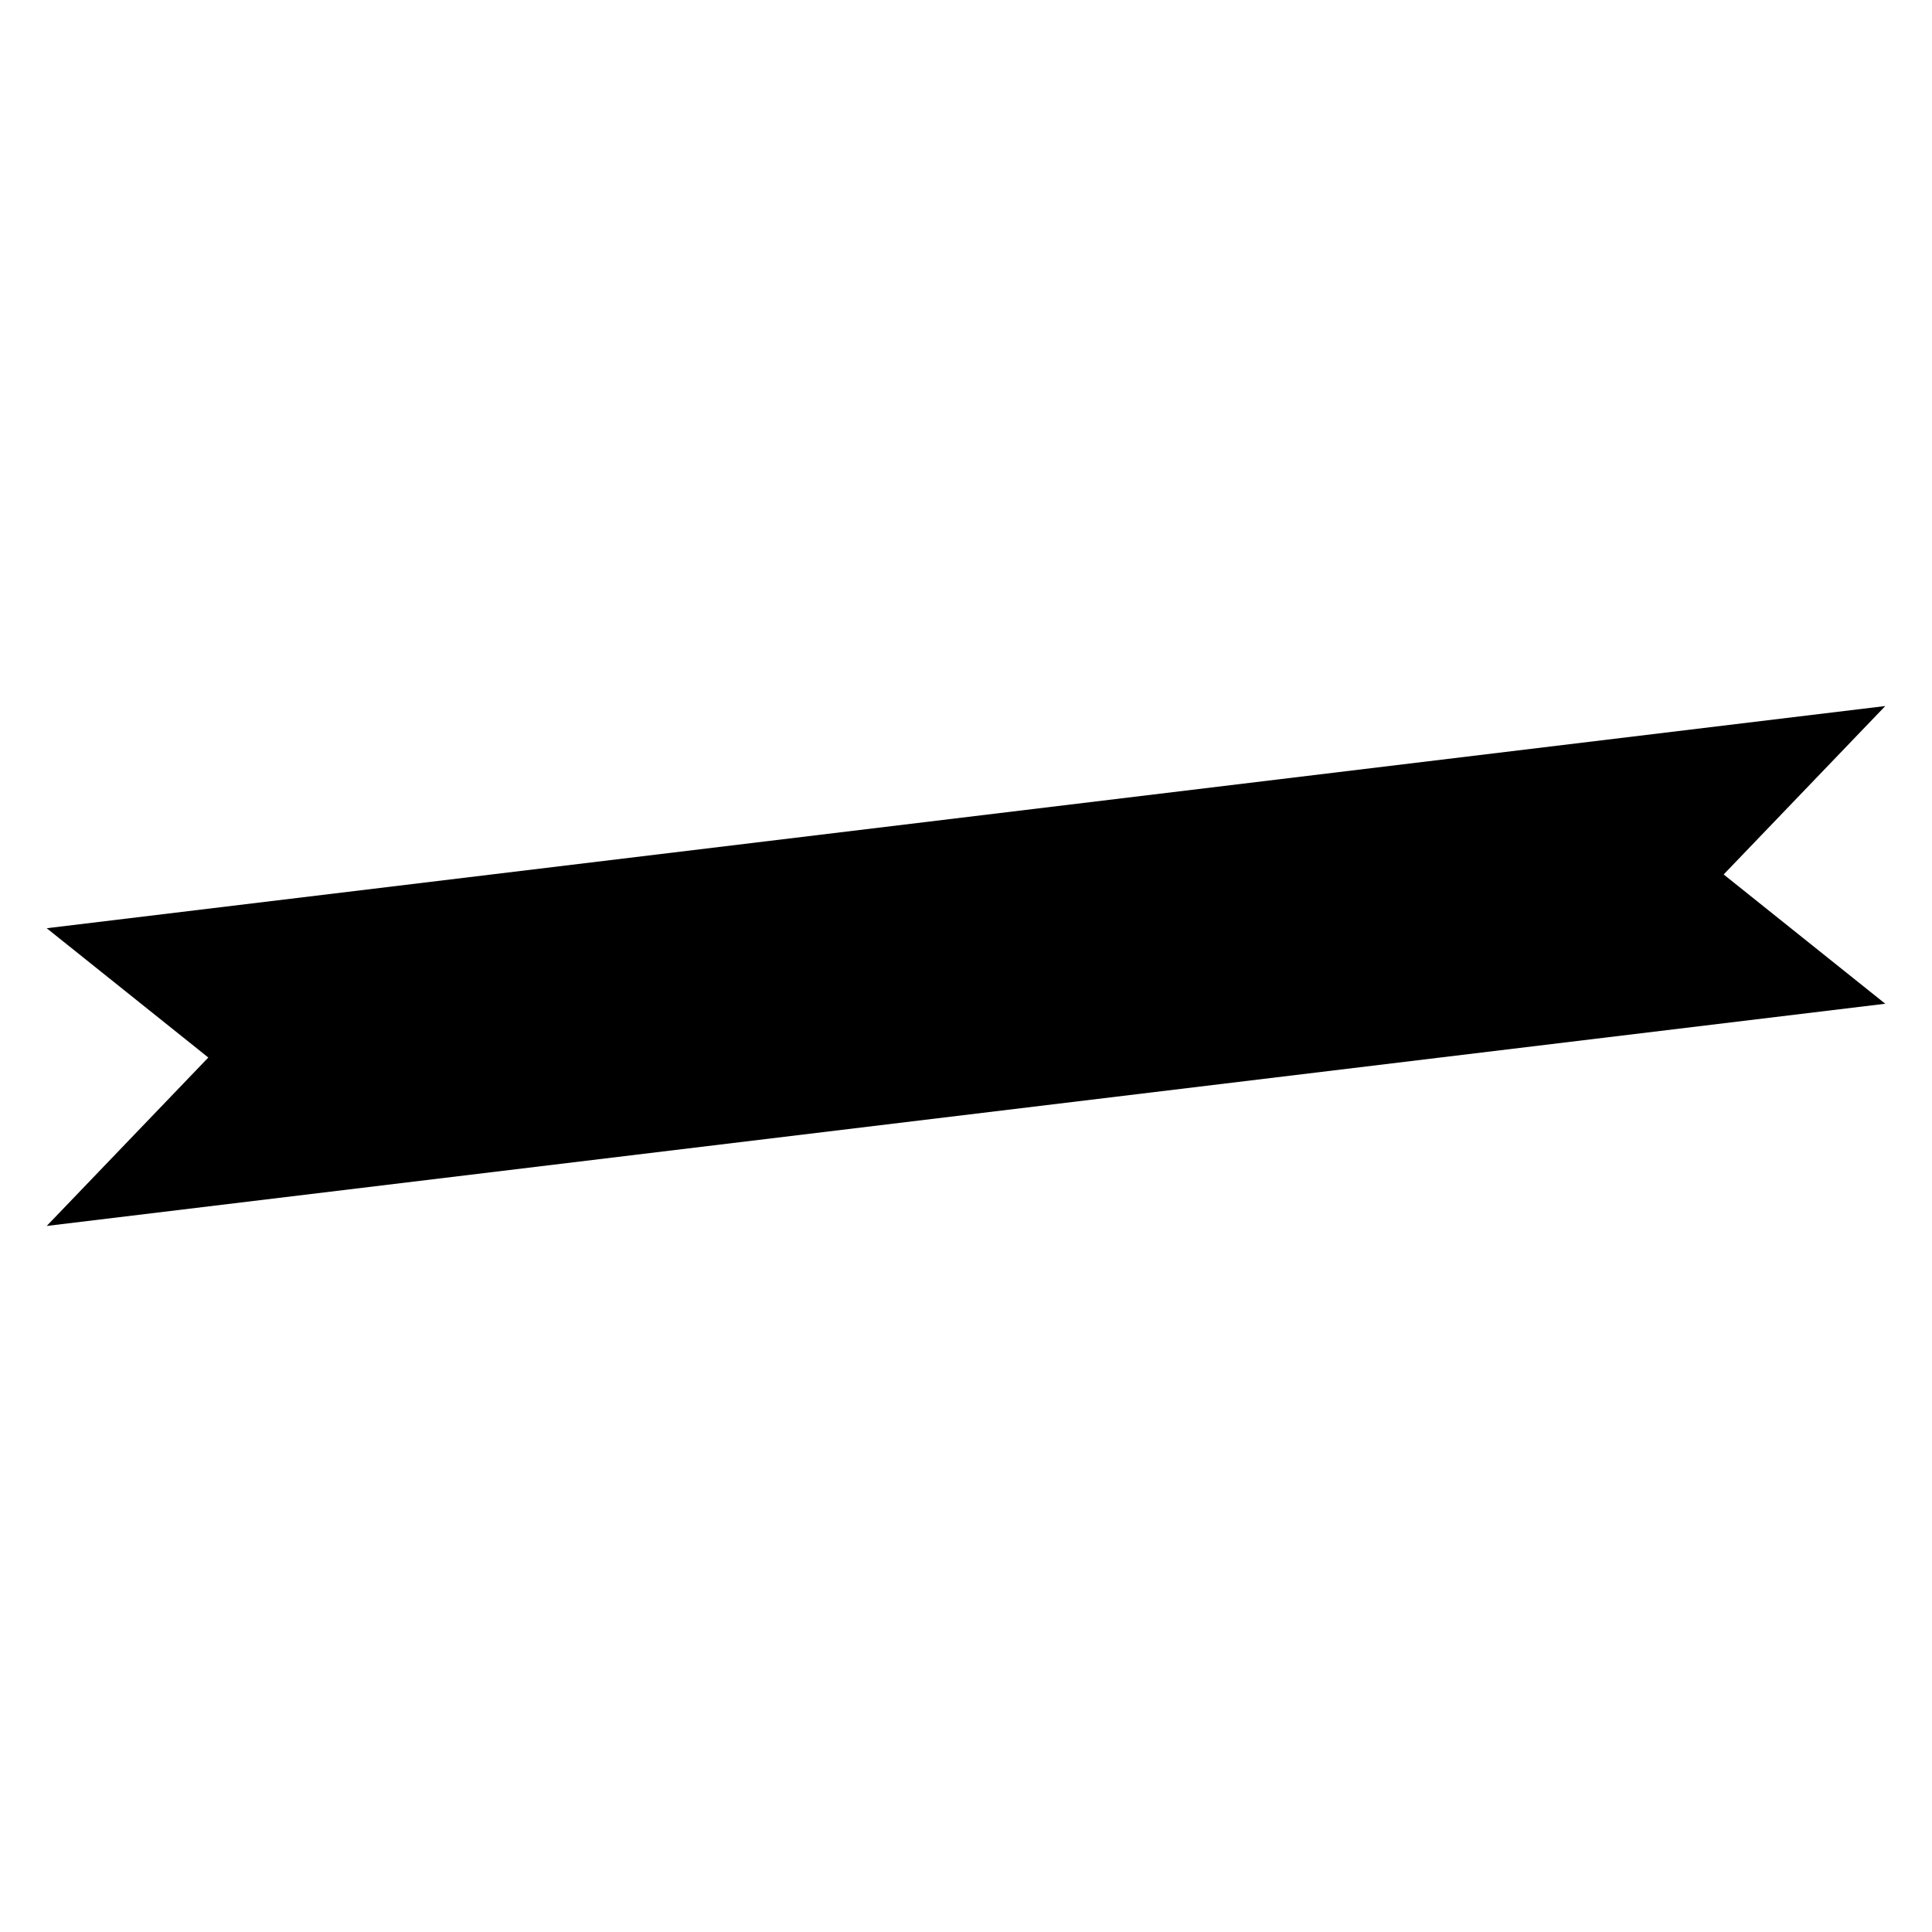 <?xml version="1.0" encoding="UTF-8"?>
<!-- Uploaded to: ICON Repo, www.svgrepo.com, Generator: ICON Repo Mixer Tools -->
<svg fill="#000000" width="800px" height="800px" version="1.1" viewBox="144 144 512 512" xmlns="http://www.w3.org/2000/svg">
 <path d="m600.79 375.74 42.828-44.633-487.24 58.883 42.824 34.266-42.824 44.633 487.24-58.887z"/>
</svg>